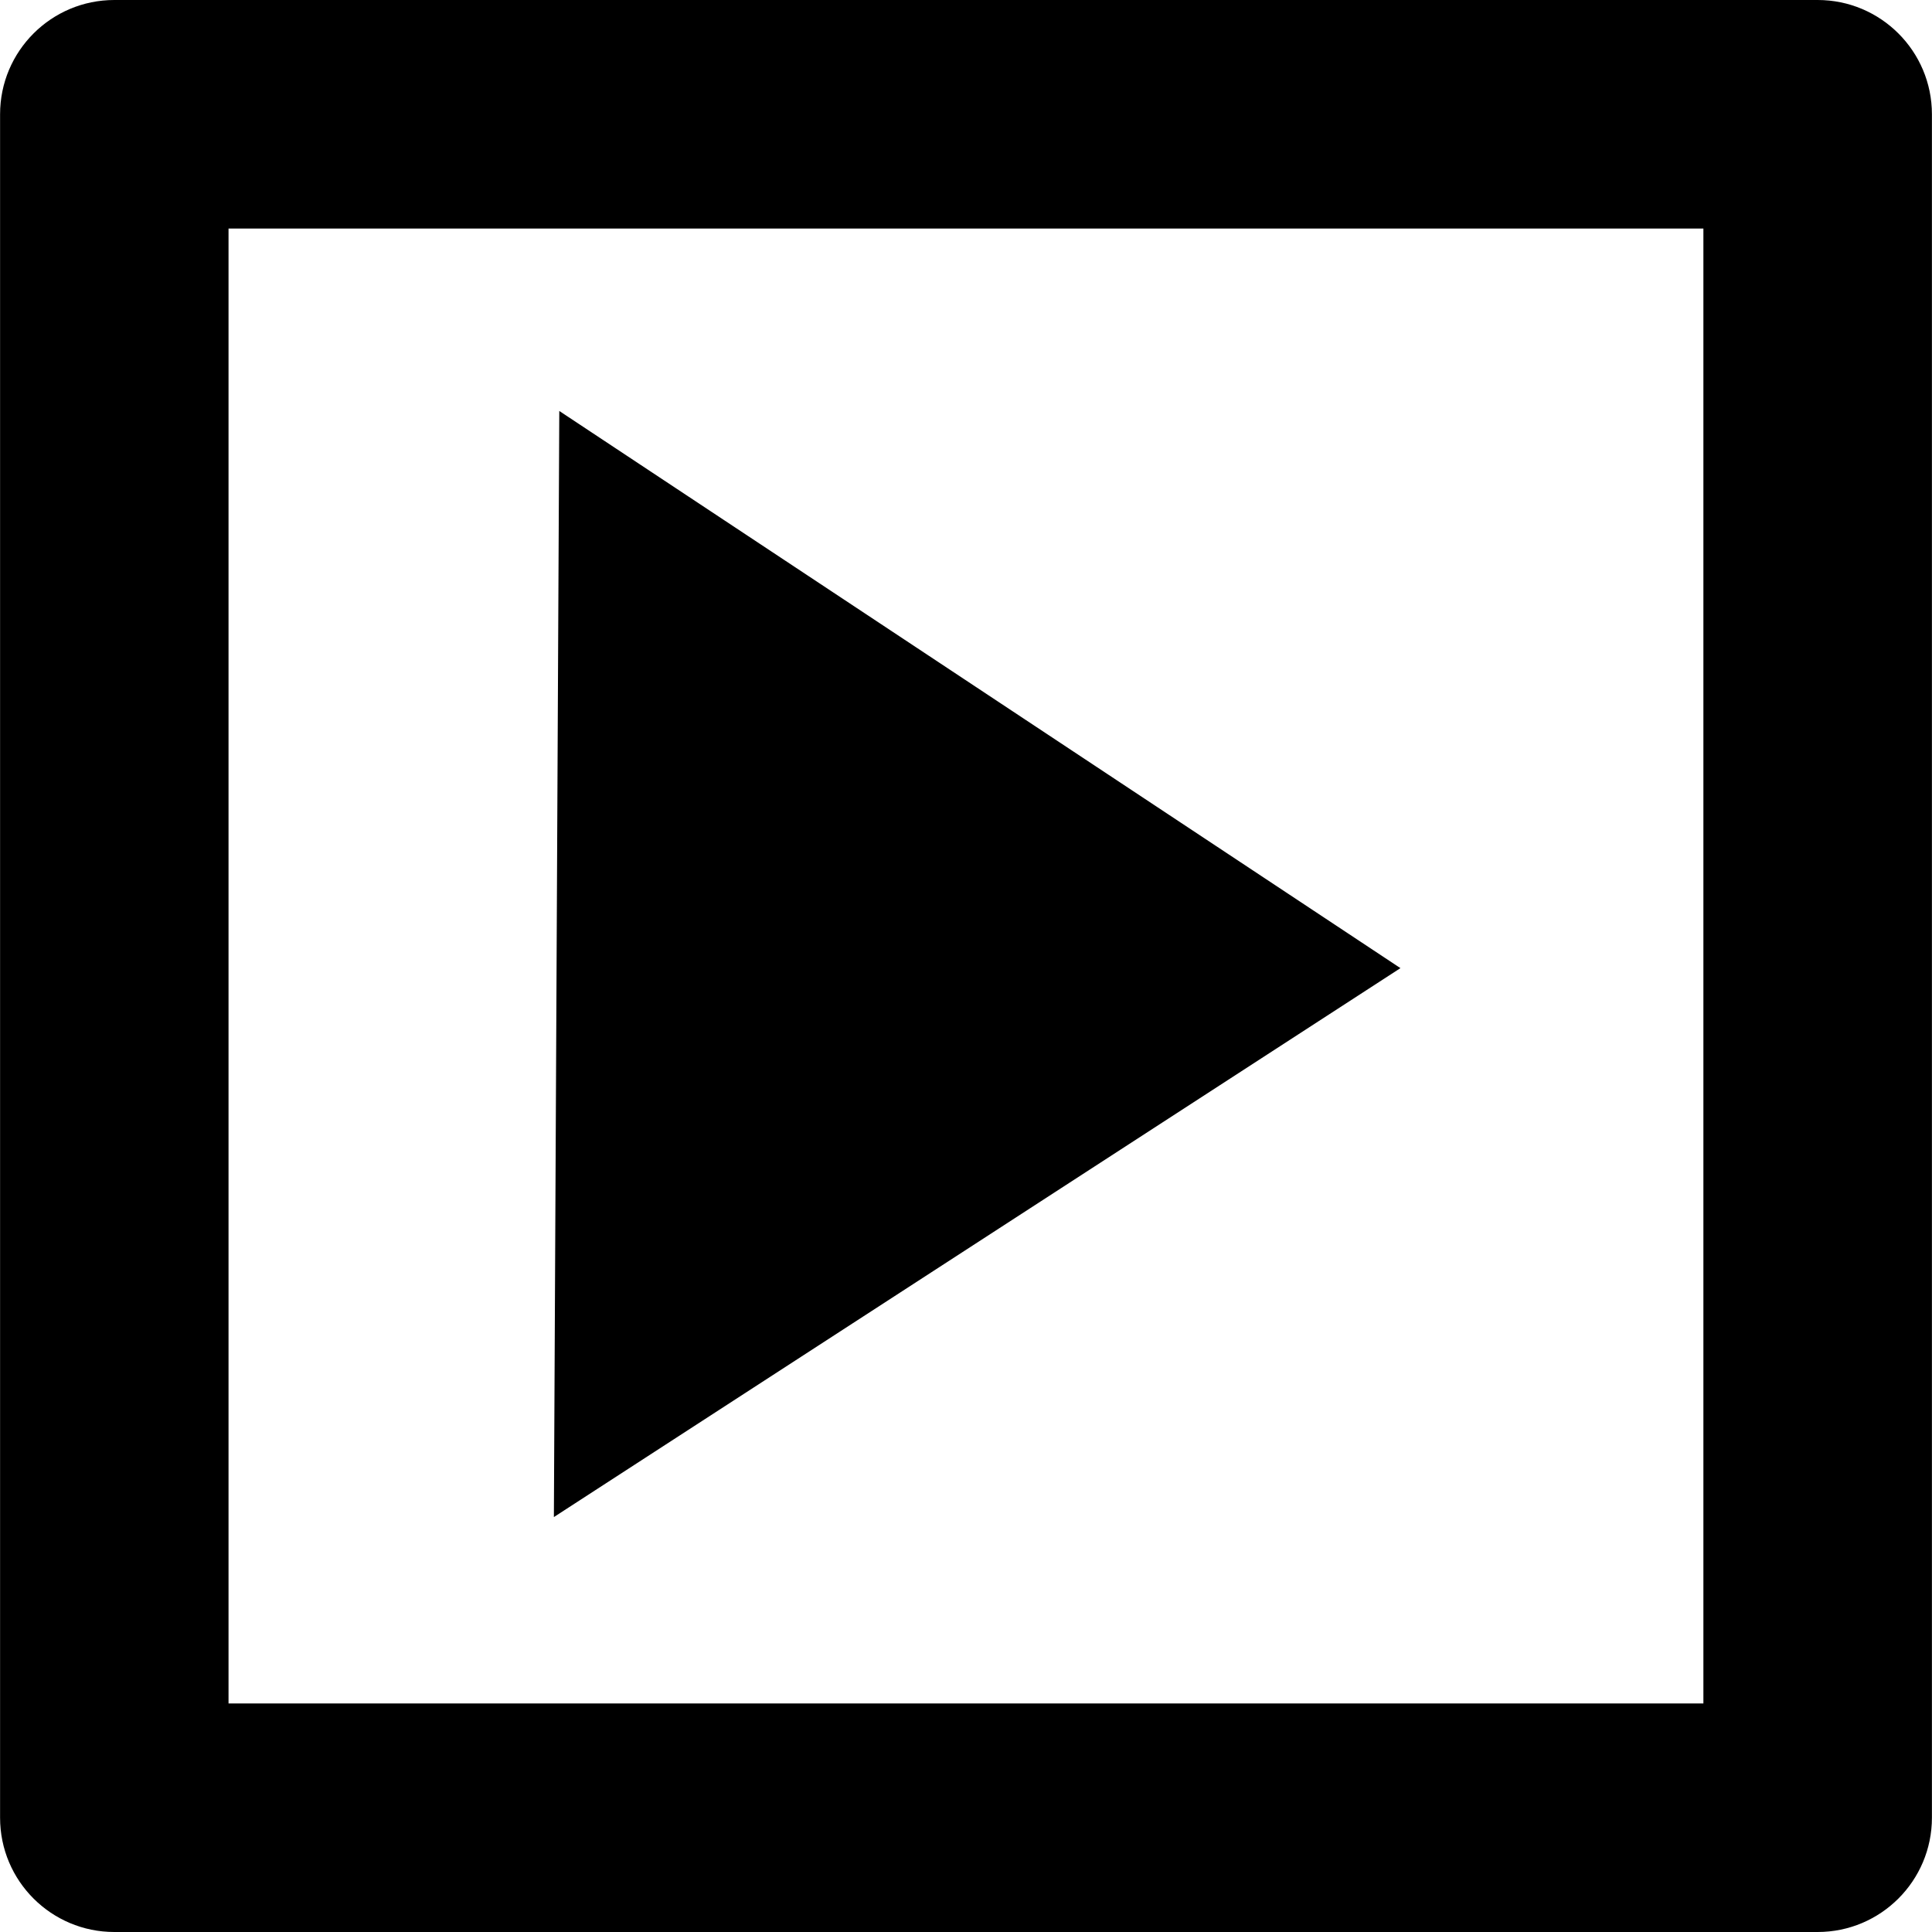 <?xml version="1.0" encoding="iso-8859-1"?>
<!-- Generator: Adobe Illustrator 16.0.0, SVG Export Plug-In . SVG Version: 6.00 Build 0)  -->
<!DOCTYPE svg PUBLIC "-//W3C//DTD SVG 1.1//EN" "http://www.w3.org/Graphics/SVG/1.1/DTD/svg11.dtd">
<svg version="1.1" id="Capa_1" xmlns="http://www.w3.org/2000/svg" xmlns:xlink="http://www.w3.org/1999/xlink" x="0px" y="0px"
	 width="25.362px" height="25.362px" viewBox="0 0 25.362 25.362" style="enable-background:new 0 0 25.362 25.362;"
	 xml:space="preserve">
<g>
	<path d="M23.861,25.362H1.501c-0.828,0-1.5-0.671-1.5-1.5V1.5c0-0.829,0.672-1.5,1.5-1.5h22.36c0.827,0,1.5,0.671,1.5,1.5v22.361
		C25.361,24.691,24.688,25.362,23.861,25.362z M3,22.362h19.361V3H3V22.362L3,22.362z M18.384,12.709L7.342,5.395l-0.071,14.52
		L18.384,12.709z"/>
</g>
<g>
</g>
<g>
</g>
<g>
</g>
<g>
</g>
<g>
</g>
<g>
</g>
<g>
</g>
<g>
</g>
<g>
</g>
<g>
</g>
<g>
</g>
<g>
</g>
<g>
</g>
<g>
</g>
<g>
</g>
</svg>
